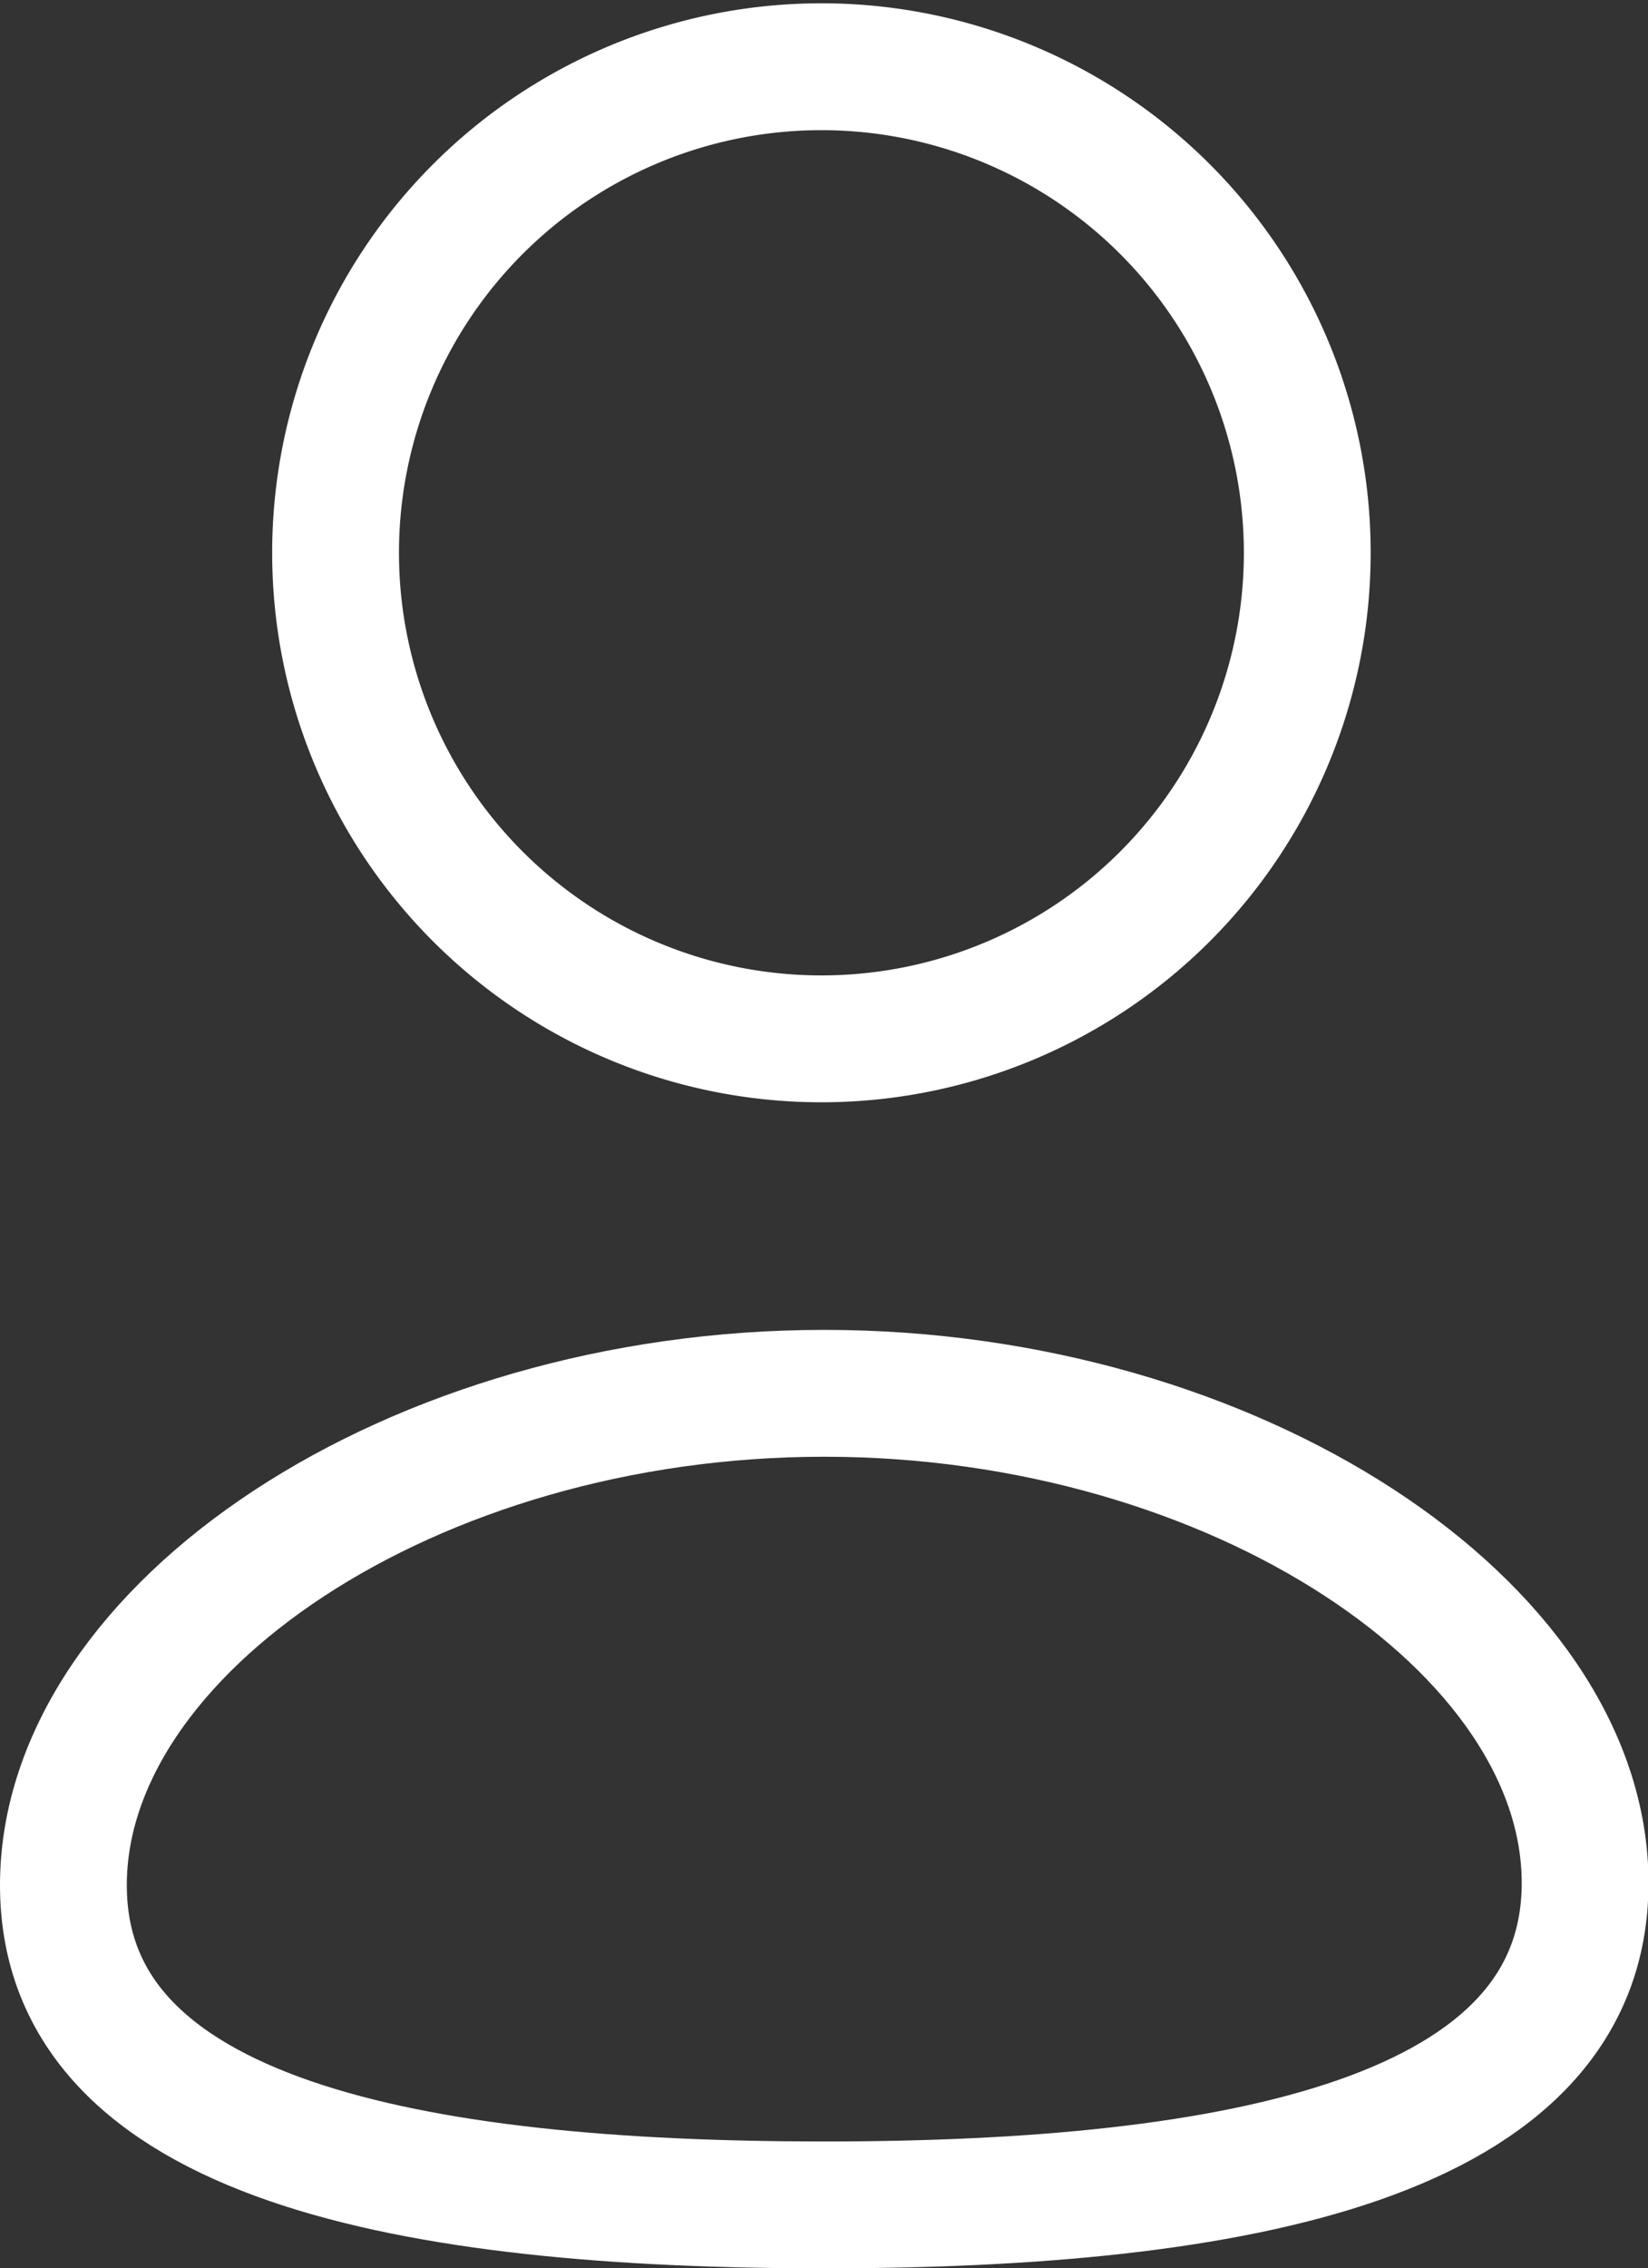 <svg xmlns="http://www.w3.org/2000/svg" width="19.494" height="26.819" viewBox="0 0 19.494 26.819">
  <rect x="0" y="0" width="19.494" height="26.819" fill="#333333" stroke="none"/>
  <g id="Profile" transform="translate(0.75 0.75)">
    <path id="Path_1595" data-name="Path 1595" d="M14,23.958c-4.853,0-9-.755-9-3.78s4.118-5.816,9-5.816c4.853,0,9,2.765,9,5.789S18.876,23.958,14,23.958Z" transform="translate(-5 1.362)" fill="none" stroke="#fff" stroke-linecap="round" stroke-linejoin="round" stroke-width="1.5" fill-rule="evenodd"/>
    <path id="Path_1596" data-name="Path 1596" d="M13.217,13.933a5.747,5.747,0,1,0-.041,0Z" transform="translate(-4.23 -2.4)" fill="none" stroke="#fff" stroke-linecap="round" stroke-linejoin="round" stroke-width="1.5" fill-rule="evenodd"/>
  </g>
</svg>
